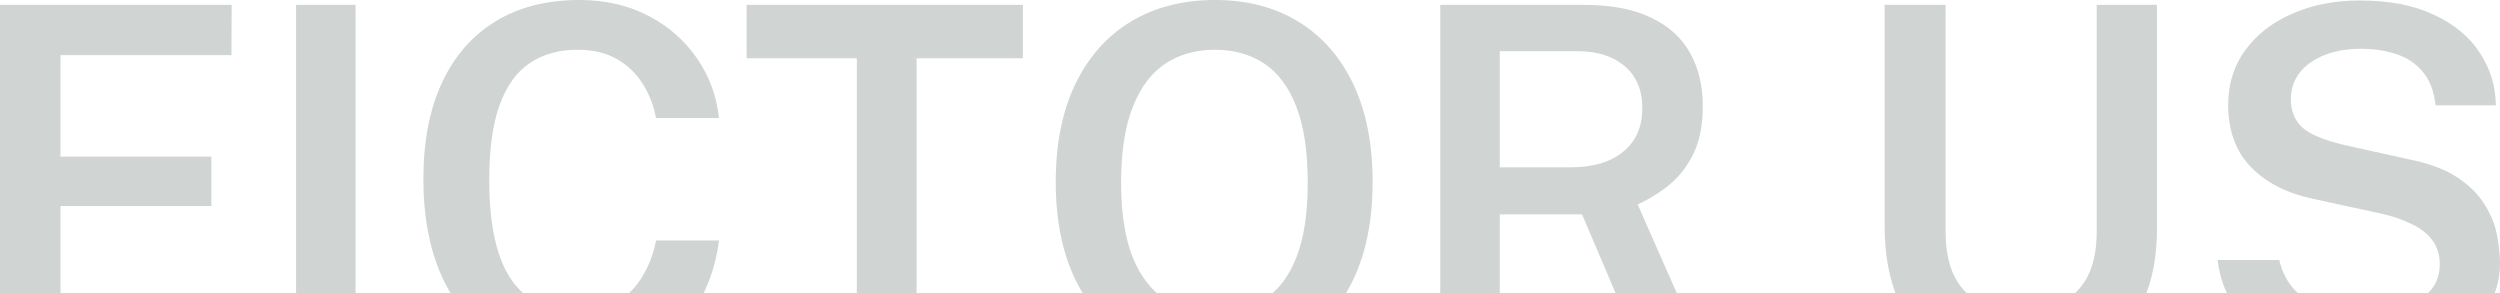 <svg xmlns="http://www.w3.org/2000/svg" width="1552" height="182" fill="none"><path fill="#182822" d="M0 3.028h143.827l-.152 31.191H37.553v62.988h93.655v30.737H37.553v94.028H0V3.028Zm183.81 0h36.945v218.944H183.81V3.028ZM359.679 0c16.116 0 30.407 3.28 42.874 9.842 12.467 6.46 22.502 15.242 30.104 26.346 7.703 11.103 12.264 23.469 13.683 37.096h-39.073c-1.521-8.075-4.359-15.293-8.515-21.652-4.054-6.36-9.426-11.407-16.115-15.141-6.69-3.735-14.697-5.603-24.022-5.603-11.656 0-21.59 2.776-29.8 8.328-8.108 5.45-14.342 14.132-18.7 26.043-4.257 11.911-6.386 27.355-6.386 46.333 0 28.768 4.764 49.714 14.292 62.836 9.528 13.122 23.059 19.684 40.594 19.684 9.325 0 17.332-2.019 24.022-6.057 6.689-4.138 12.061-9.589 16.115-16.352 4.156-6.864 6.994-14.334 8.515-22.41h39.073c-1.216 9.893-3.75 19.381-7.602 28.466-3.75 9.085-9.071 17.211-15.964 24.378-6.892 7.066-15.558 12.668-25.998 16.806-10.339 4.038-22.704 6.057-37.097 6.057-20.17 0-37.502-4.593-51.997-13.779-14.392-9.286-25.491-22.409-33.296-39.367-7.703-17.059-11.555-37.298-11.555-60.717 0-23.317 3.852-43.253 11.555-59.808 7.703-16.554 18.751-29.223 33.144-38.005C322.024 4.441 339.407 0 359.679 0Zm103.827 36.188V3.028h171.498v33.16H569.02v185.784h-37.097V36.188h-68.417ZM754.22 225c-20.272 0-37.807-4.441-52.605-13.324-14.697-8.883-26.1-21.703-34.209-38.459-8.007-16.757-12.01-36.844-12.01-60.263 0-23.62 4.054-43.86 12.162-60.716 8.109-16.858 19.563-29.778 34.361-38.762C716.818 4.492 734.252 0 754.22 0c19.967 0 37.249 4.492 51.844 13.476 14.697 8.984 26.049 21.904 34.056 38.762 8.008 16.857 12.011 37.096 12.011 60.716 0 23.419-3.953 43.506-11.859 60.263-7.906 16.655-19.207 29.475-33.904 38.459C791.671 220.559 774.288 225 754.22 225Zm0-30.888c11.96 0 22.248-2.776 30.863-8.328 8.615-5.653 15.204-14.384 19.765-26.194 4.662-11.912 6.993-27.305 6.993-46.182 0-19.178-2.331-34.825-6.993-46.938-4.663-12.214-11.302-21.197-19.917-26.951-8.615-5.754-18.853-8.63-30.711-8.63-11.961 0-22.299 2.927-31.016 8.781-8.615 5.754-15.305 14.738-20.069 26.952-4.764 12.113-7.146 27.708-7.146 46.786 0 18.877 2.382 34.27 7.146 46.182 4.764 11.81 11.454 20.541 20.069 26.194 8.717 5.552 19.055 8.328 31.016 8.328Zm304.39 27.86h-38.62l-37.853-88.88h-51.084v88.88h-36.945V3.028h89.245c16.827 0 30.657 2.625 41.507 7.874 10.95 5.148 19.05 12.466 24.33 21.955 5.27 9.387 7.9 20.39 7.9 33.008 0 11.709-1.92 21.55-5.78 29.525-3.85 7.874-8.86 14.334-15.05 19.381-6.08 4.946-12.62 8.984-19.61 12.113l41.96 95.088Zm-83.619-118.103c13.988 0 24.884-3.23 32.689-9.69 7.91-6.46 11.86-15.444 11.86-26.951 0-11.306-3.65-20.038-10.95-26.195-7.3-6.157-16.925-9.236-28.885-9.236h-48.652v72.072h43.938Zm364.049 38.157c0 17.362-2.84 32.251-8.52 44.666-5.67 12.315-14.74 21.804-27.21 28.466-12.37 6.561-28.69 9.842-48.96 9.842s-36.64-3.331-49.11-9.993c-12.36-6.763-21.33-16.454-26.91-29.072-5.57-12.718-8.36-28.062-8.36-46.029V3.028h37.86v140.663c0 16.958 4.15 29.475 12.47 37.551 8.41 8.075 19.76 12.113 34.05 12.113 9.63 0 17.99-1.767 25.09-5.3 7.09-3.533 12.57-8.933 16.42-16.201 3.85-7.369 5.78-16.756 5.78-28.163V3.028h37.4v138.998ZM1466.1 225c-10.64 0-21.03-1.312-31.17-3.937-10.13-2.725-19.36-6.712-27.67-11.961-8.21-5.35-15.05-11.962-20.52-19.835-5.48-7.975-8.82-17.262-10.04-27.861h38.31c1.63 7.369 4.82 13.577 9.58 18.624 4.77 5.047 10.7 8.883 17.79 11.508 7.2 2.624 15.05 3.936 23.57 3.936 9.12 0 17.33-1.211 24.63-3.633 7.4-2.423 13.22-5.956 17.48-10.599 4.36-4.644 6.54-10.347 6.54-17.11 0-5.956-1.57-11.003-4.71-15.141-3.15-4.139-7.56-7.521-13.23-10.145-5.58-2.726-12.11-4.896-19.61-6.511l-40.45-8.782c-16.31-3.331-29.24-9.791-38.77-19.381-9.52-9.59-14.39-22.358-14.59-38.307-.1-13.224 3.39-24.731 10.49-34.522 7.2-9.893 16.98-17.514 29.34-22.864 12.37-5.45 26.36-8.176 41.96-8.176 18.25 0 33.61 2.978 46.07 8.933 12.57 5.855 22.05 13.728 28.43 23.62 6.49 9.893 9.78 20.744 9.89 32.554h-37.41c-.91-8.68-3.54-15.595-7.9-20.743-4.26-5.148-9.73-8.833-16.42-11.053-6.69-2.221-14.09-3.331-22.2-3.331-6.08 0-11.76.706-17.03 2.12-5.27 1.413-9.88 3.482-13.83 6.207-3.96 2.726-7.05 6.057-9.28 9.994-2.13 3.835-3.19 8.226-3.19 13.173 0 7.066 2.33 12.82 6.99 17.26 4.77 4.341 13.64 8.026 26.61 11.054l39.53 8.782c12.26 2.422 22.15 6.056 29.65 10.902 7.5 4.845 13.22 10.397 17.18 16.655 3.95 6.157 6.59 12.466 7.9 18.927 1.32 6.46 1.98 12.617 1.98 18.472 0 11.407-3.55 21.753-10.64 31.04-7 9.286-16.93 16.655-29.8 22.106-12.77 5.35-27.93 8.025-45.46 8.025Z" opacity=".2"/></svg>
